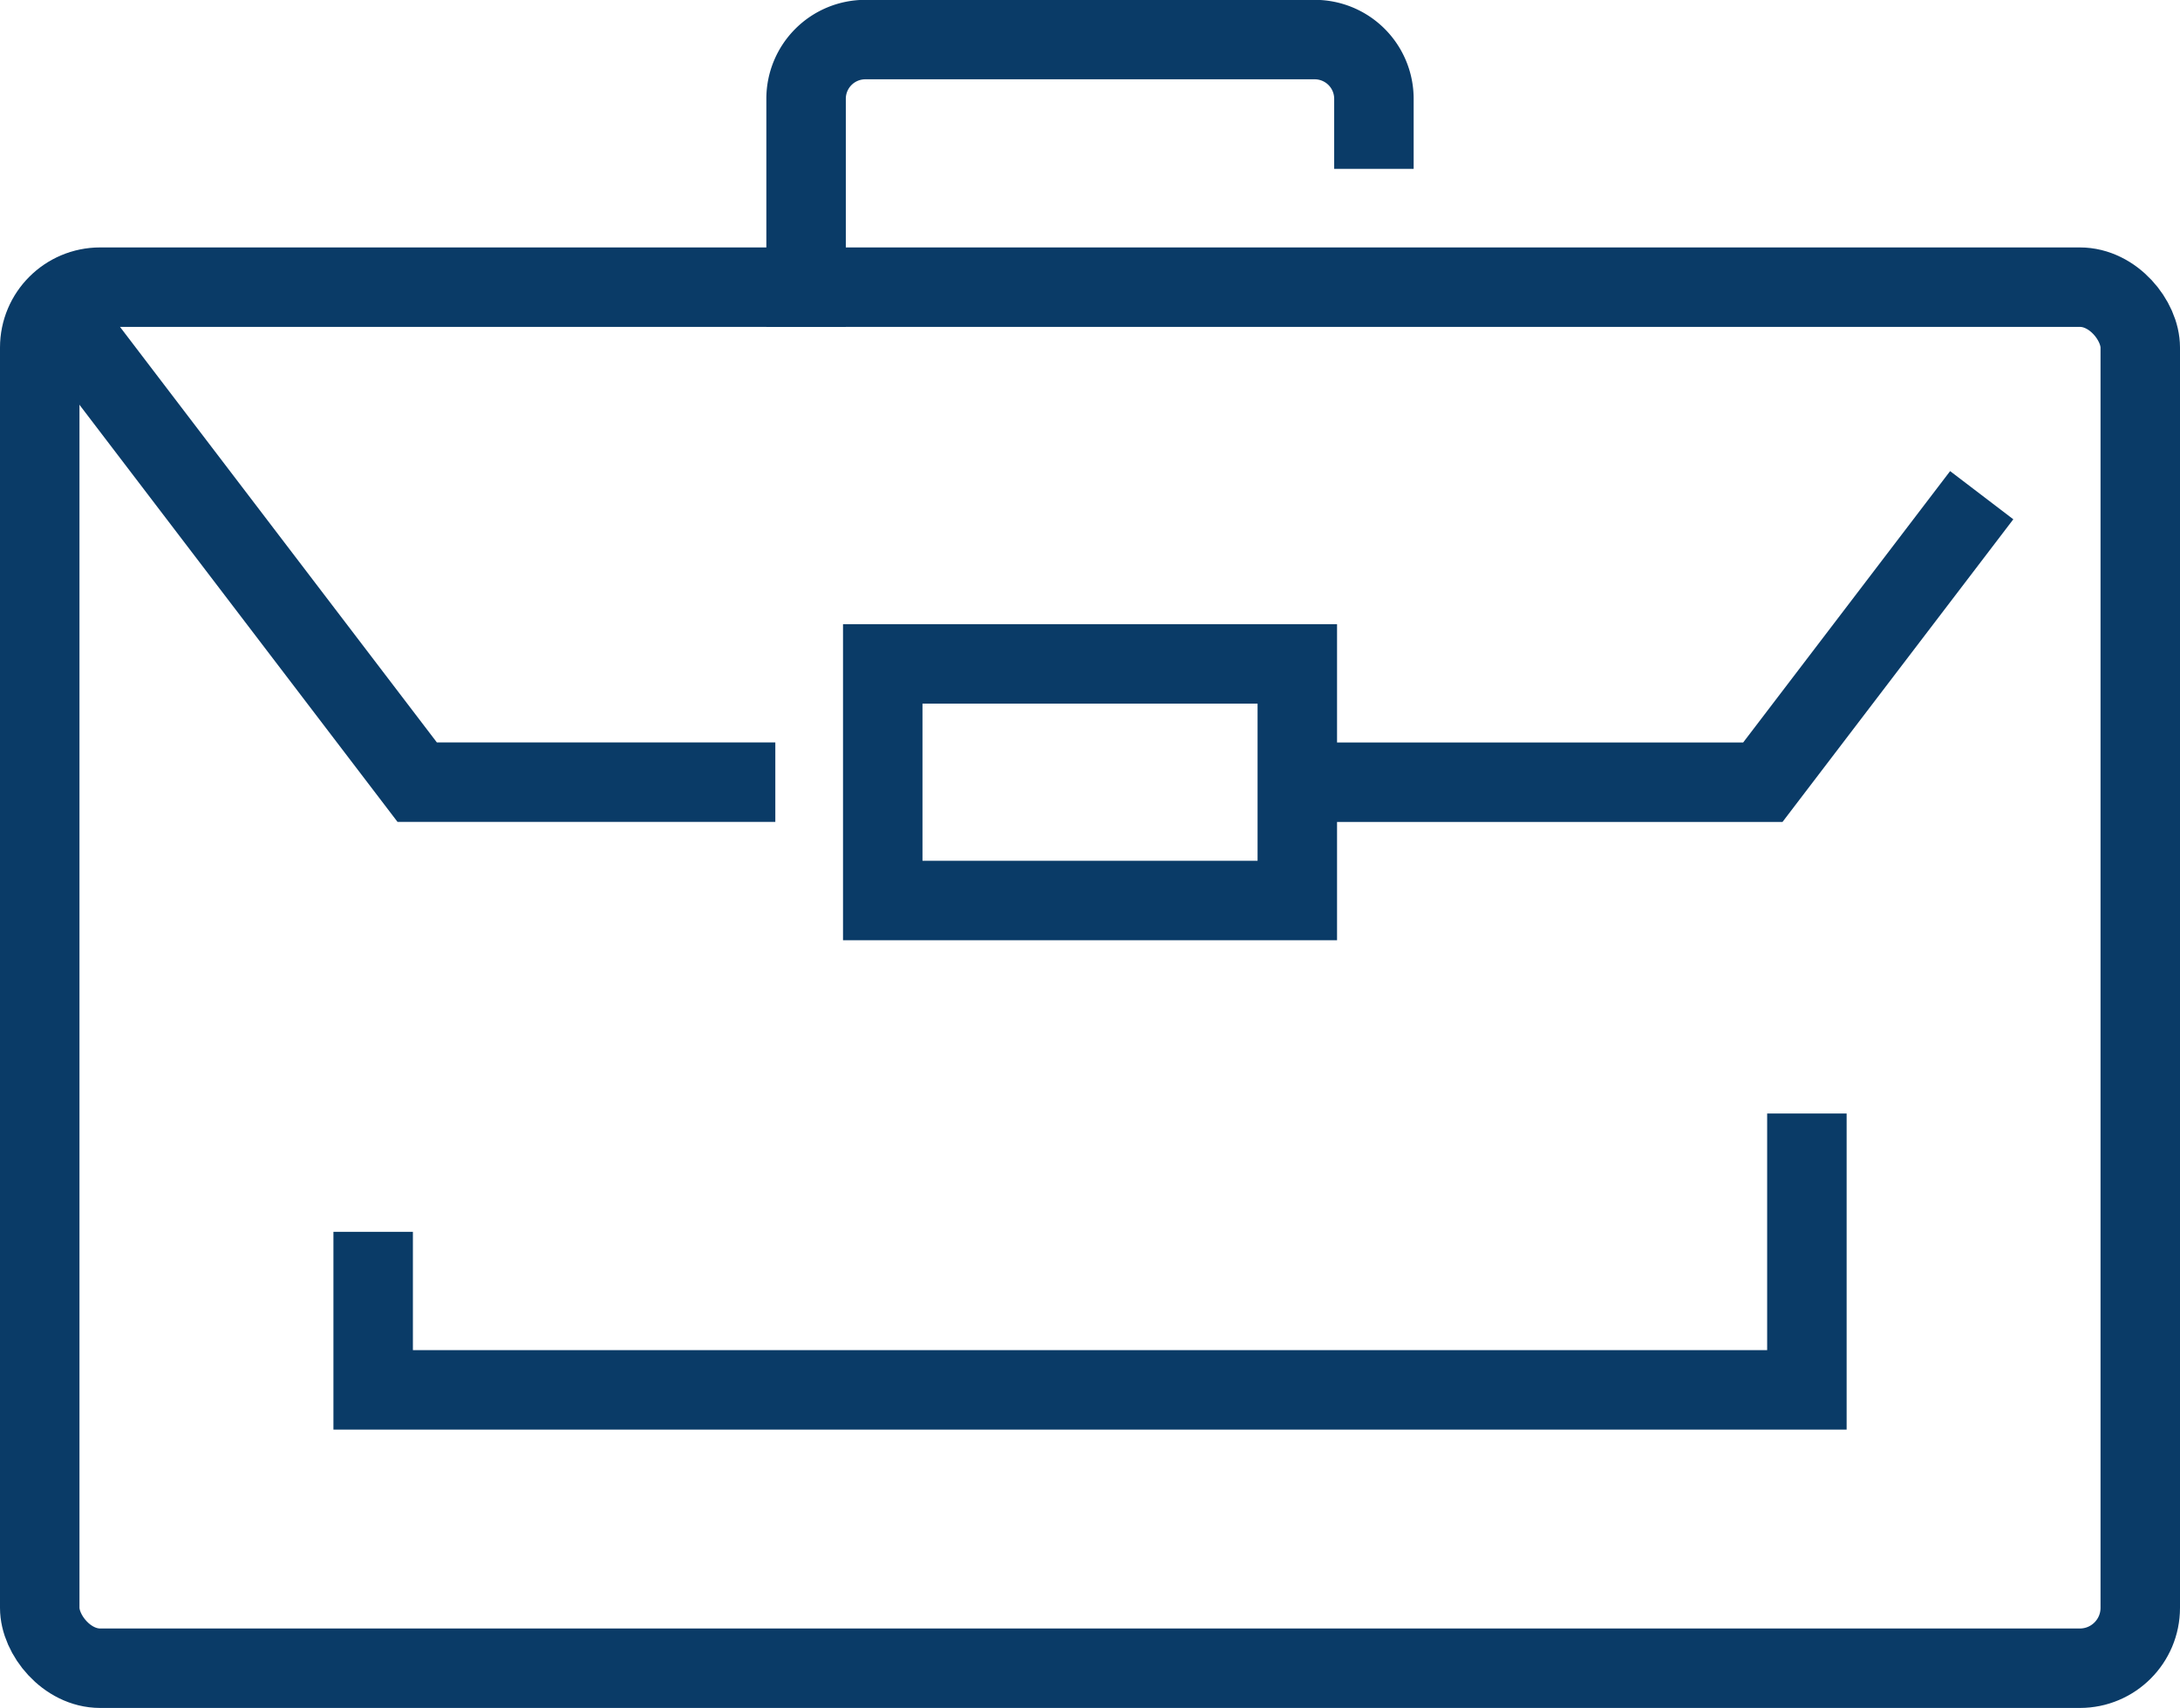 <?xml version="1.0" encoding="UTF-8" standalone="no"?>
<svg
   xmlns:dc="http://purl.org/dc/elements/1.1/"
   xmlns:cc="http://creativecommons.org/ns#"
   xmlns:rdf="http://www.w3.org/1999/02/22-rdf-syntax-ns#"
   xmlns:svg="http://www.w3.org/2000/svg"
   xmlns="http://www.w3.org/2000/svg"
   xmlns:sodipodi="http://sodipodi.sourceforge.net/DTD/sodipodi-0.dtd"
   xmlns:inkscape="http://www.inkscape.org/namespaces/inkscape"
   width="72.2"
   height="56.575"
   viewBox="0 0 72.2 56.575"
   version="1.1"
   id="svg20"
   sodipodi:docname="Group_7.svg"
   inkscape:version="0.92.4 (5da689c313, 2019-01-14)">
  <sodipodi:namedview
     pagecolor="#ffffff"
     bordercolor="#666666"
     borderopacity="1"
     objecttolerance="10"
     gridtolerance="10"
     guidetolerance="10"
     inkscape:pageopacity="0"
     inkscape:pageshadow="2"
     inkscape:window-width="640"
     inkscape:window-height="480"
     id="namedview22"
     showgrid="false"
     inkscape:zoom="3.9335182"
     inkscape:cx="36.099998"
     inkscape:cy="28.2875"
     inkscape:window-x="2215"
     inkscape:window-y="297"
     inkscape:window-maximized="0"
     inkscape:current-layer="g18" />
  <defs
     id="defs4">
    <style
       id="style2">.a,.b{fill:#f1f9ff;stroke:#0a3b67;stroke-miterlimit:10;stroke-width:2.632px;}.a{stroke-linecap:square;}
</style>
  </defs>
  <g
     transform="translate(-577.8 -261.727)"
     id="g18">
    <rect
       class="a"
       width="69.568"
       height="45.746"
       rx="2"
       transform="translate(579.116 271.239)"
       id="rect6"
       style="fill:none" />
    <path
       class="b"
       d="M579.119,271.608,591.617,288h11.861"
       transform="translate(0 -0.365)"
       id="path8"
       style="fill:none" />
    <path
       class="b"
       d="M622.618,288.308h15.419l7.249-9.507"
       transform="translate(-1.853 -0.671)"
       id="path10"
       style="fill:none" />
    <path
       class="a"
       d="M605.626,271.241V265a1.961,1.961,0,0,1,1.962-1.962h14.884A1.961,1.961,0,0,1,624.432,265v1.005"
       transform="translate(-1.129)"
       id="path12"
       style="fill:none" />
    <rect
       class="a"
       width="13.73"
       height="7.838"
       transform="translate(607.036 283.718)"
       id="rect14"
       style="fill:none" />
    <path
       class="a"
       d="M638.134,301.568v7.838H590.65v-3.919"
       transform="translate(-0.491 -1.641)"
       id="path16"
       style="fill:none" />
  </g>
</svg>
